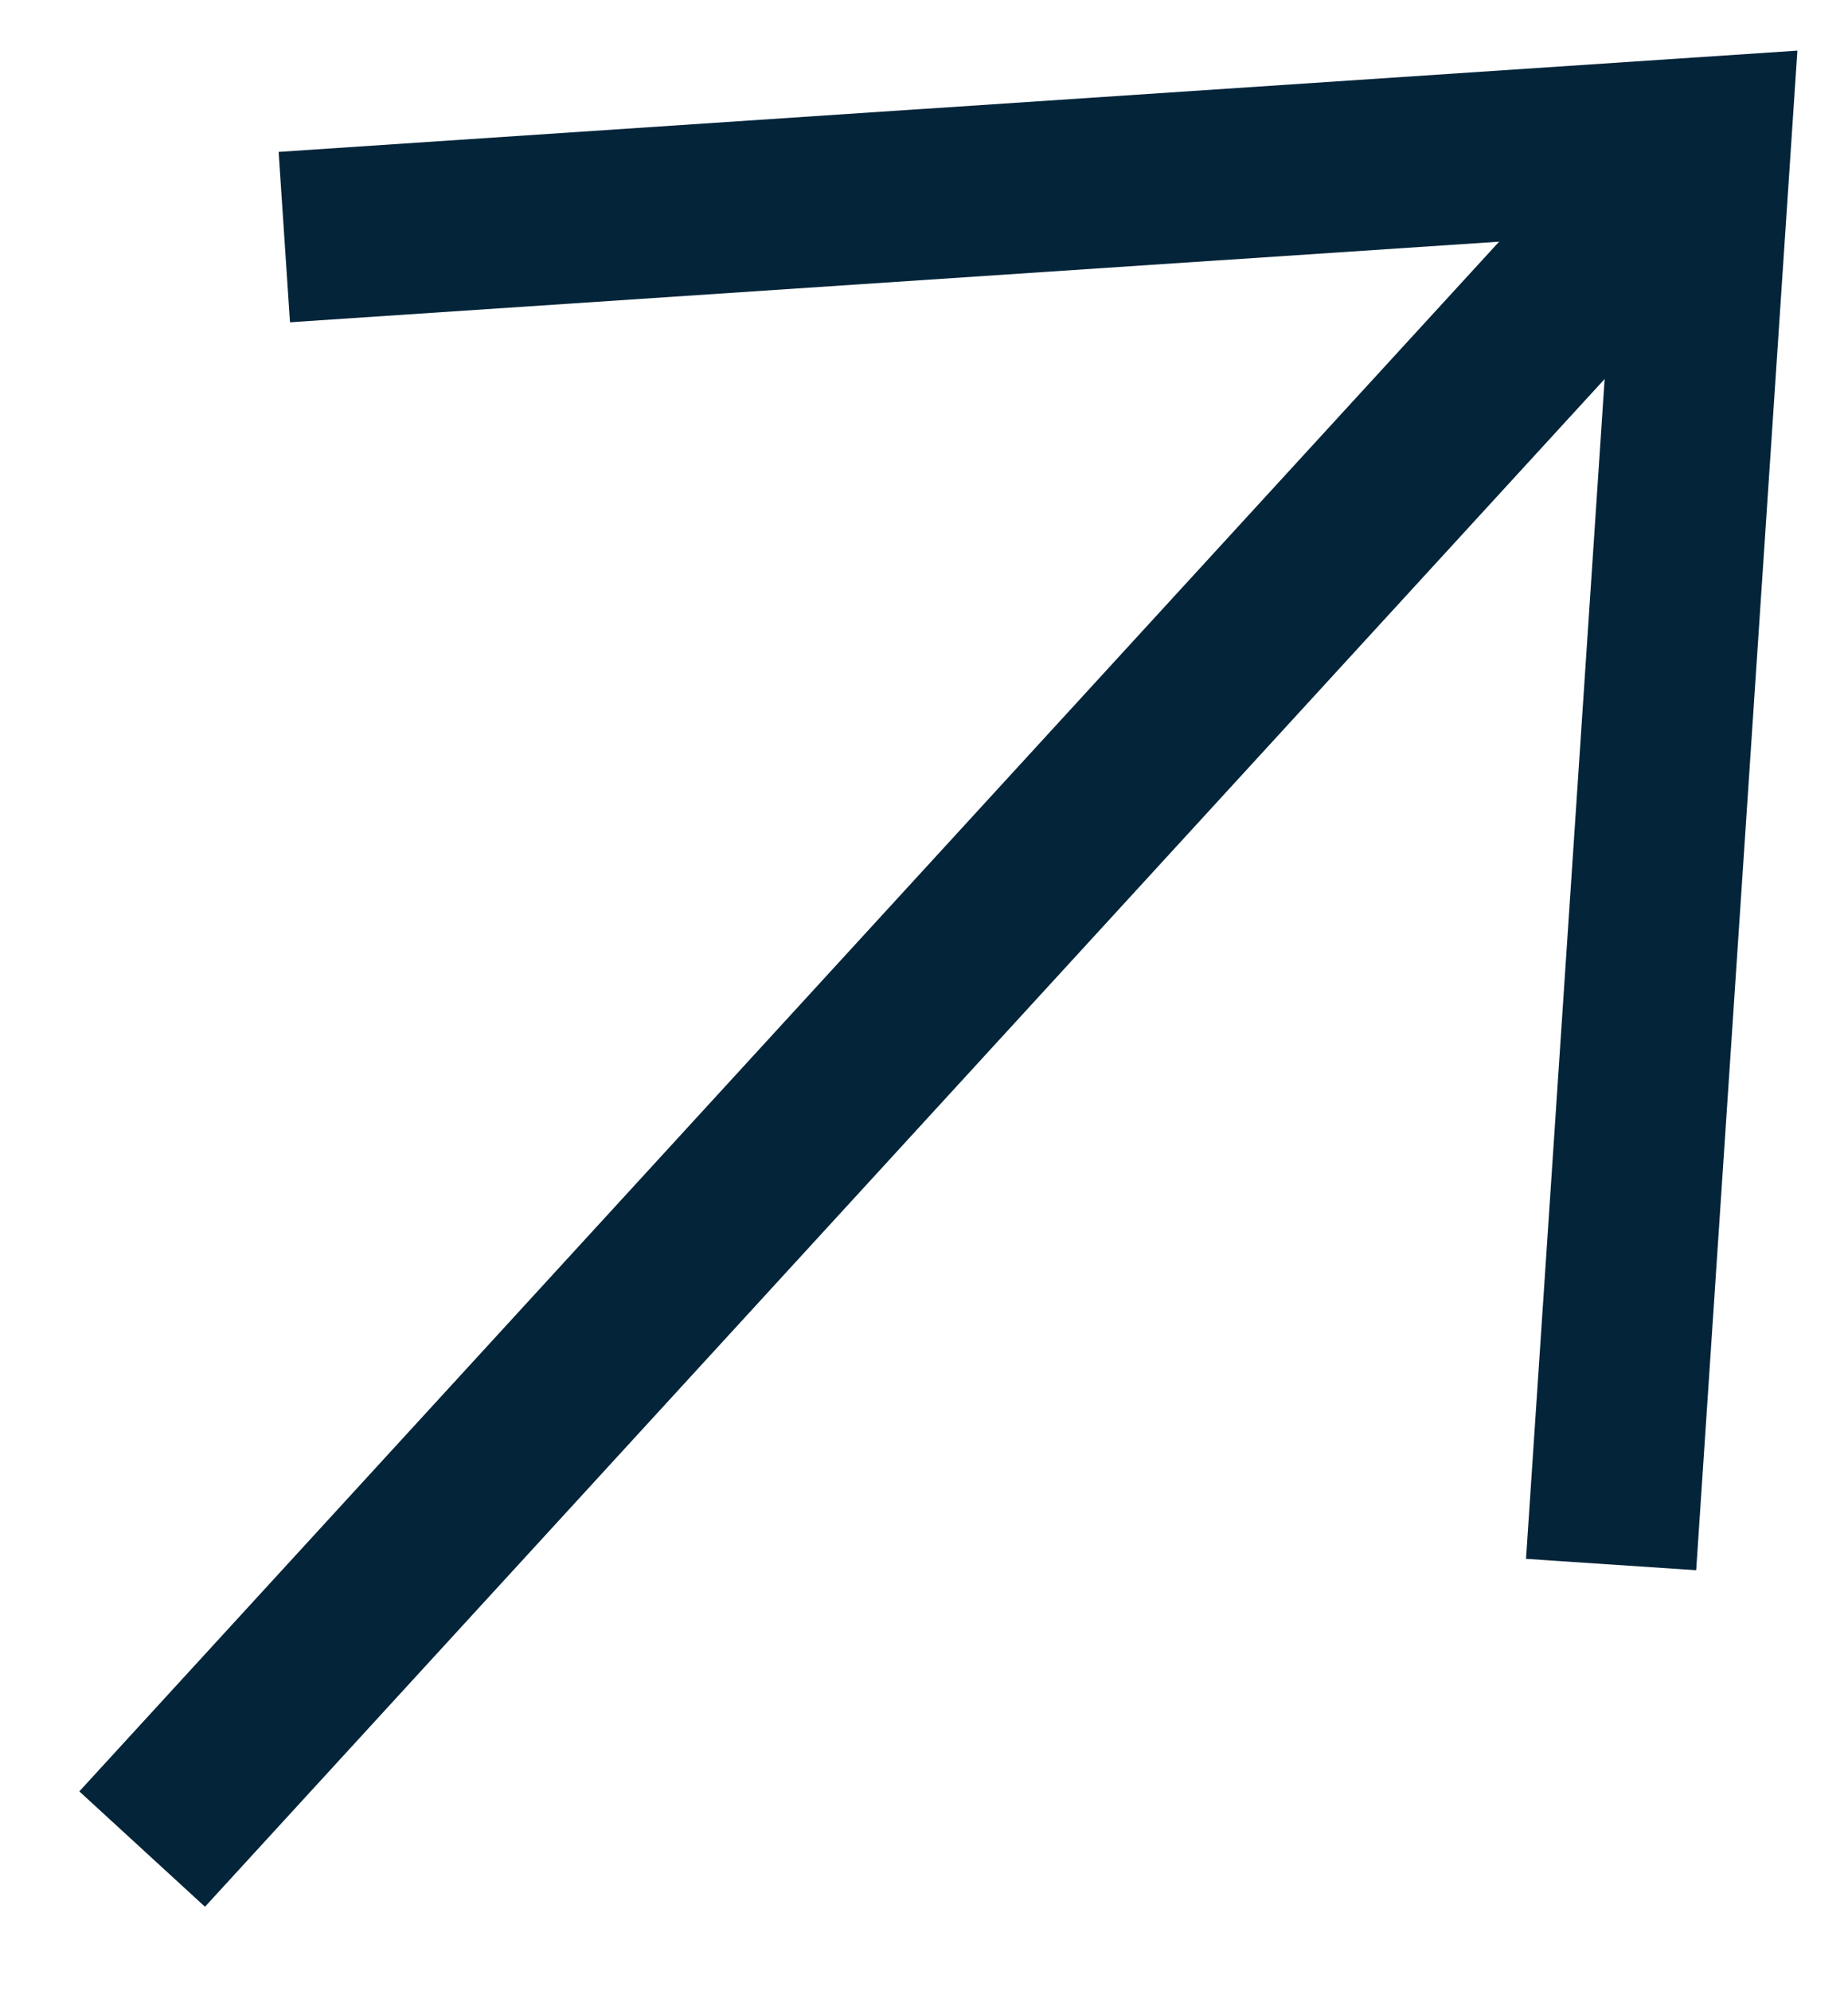 <svg width="13" height="14" viewBox="0 0 13 14" fill="none" xmlns="http://www.w3.org/2000/svg">
<path fill-rule="evenodd" clip-rule="evenodd" d="M12.644 0.356L11.932 11.04L10.735 10.96L11.356 1.645L2.04 2.266L1.96 1.068L12.644 0.356Z" fill="#032439"/>
<path fill-rule="evenodd" clip-rule="evenodd" d="M12.442 1.406L1.442 13.406L0.558 12.595L11.558 0.595L12.442 1.406Z" fill="#032439"/>
</svg>
